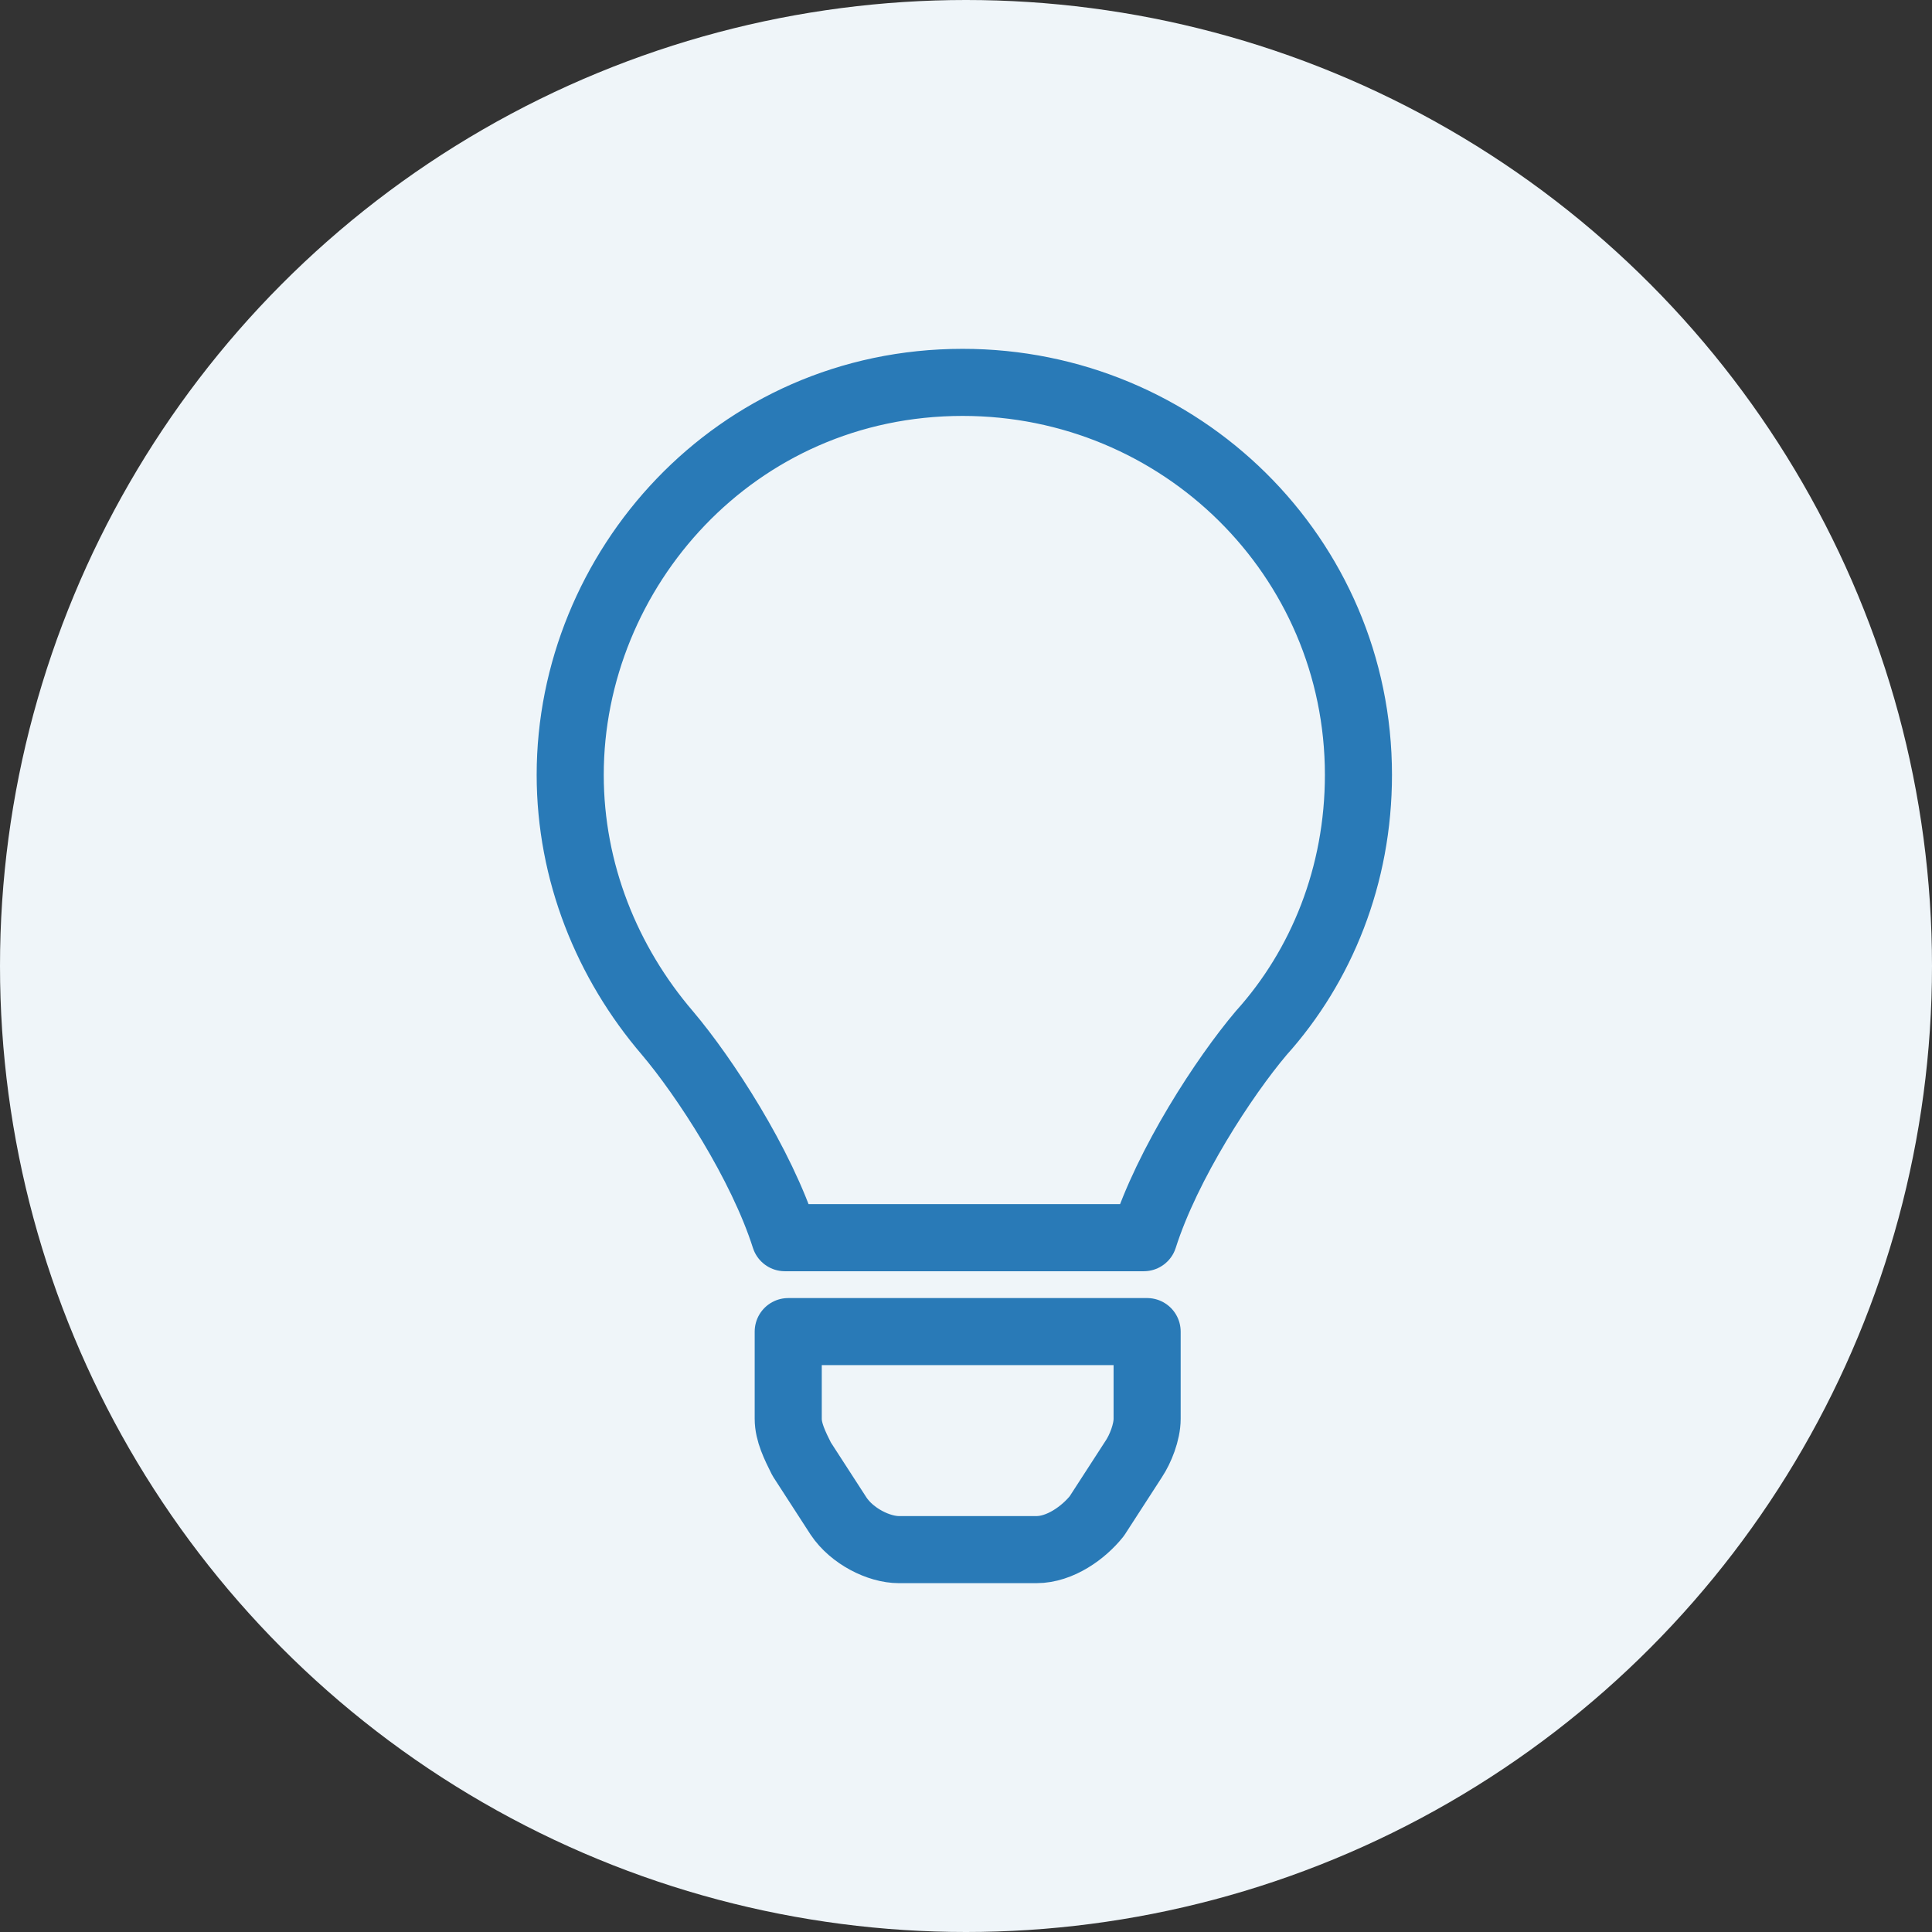 <svg viewBox="0 0 57.6 57.6" version="1.1" height=".8in" width=".8in" xmlns="http://www.w3.org/2000/svg">
  
  <rect x="0" y="0" width="57.6" height="57.6" fill="#333333" stroke="none"/>
  
  <defs>
    <style>
      .st0 {
        fill: none;
        stroke: #297ab7;
        stroke-linejoin: round;
        stroke-width: 2px;
      }

      .st1 {
        fill: #eff5f9;
      }

      .st2 {
        display: none;
      }
    </style>
  </defs>
  <g id="Layer_1">
    <circle r="28.8" cy="28.8" cx="28.8" class="st1" id="Ellipse_82"></circle>
  </g>
  <g class="st2" id="Layer_3">
    <path d="M45.3,16.4v18.5c0,2.3-1.9,4.1-4.1,4.1h-9.3l-8.1,6c-.5.4-1.2,0-1.2-.6v-5.4h-6.2c-2.3,0-4.1-1.9-4.1-4.1v-18.5c0-2.3,1.9-4.1,4.1-4.1h24.8c2.3,0,4.1,1.9,4.1,4.1Z" class="st0"></path>
  </g>
  <g class="st2" id="Layer_2">
    <path d="M19.6,24.7v-3.1c0-5.1,4.1-9.2,9.2-9.2s9.2,4.1,9.2,9.2v3.1h1c2.3,0,4.1,1.8,4.1,4.1v12.3c0,2.3-1.8,4.1-4.1,4.1h-20.5c-2.3,0-4.1-1.8-4.1-4.1v-12.3c0-2.3,1.8-4.1,4.1-4.1h1ZM23.7,24.7h10.3v-3.1c0-2.8-2.3-5.1-5.1-5.1s-5.1,2.3-5.1,5.1v3.1Z" class="st0"></path>
  </g>
  <g id="Layer_4">
    <g>
      <path d="M40.5,23.1c0,3-1.1,5.7-2.9,7.7-1.1,1.3-2.8,3.9-3.5,6.1,0,0,0,0,0,0h-10.7s0,0,0,0c-.7-2.2-2.4-4.8-3.5-6.1-1.8-2.1-2.9-4.8-2.9-7.7,0-6.1,4.9-11.7,11.7-11.7,6.5,0,11.8,5.2,11.8,11.7Z" class="st0"></path>
      <path d="M23.5,39.7h10.7v2.6c0,.4-.2.9-.4,1.2l-1.1,1.7c-.4.5-1.1,1-1.8,1h-4.1c-.6,0-1.4-.4-1.8-1l-1.1-1.7c-.2-.4-.4-.8-.4-1.2v-2.6Z" class="st0"></path>
    </g>
  </g>
</svg>